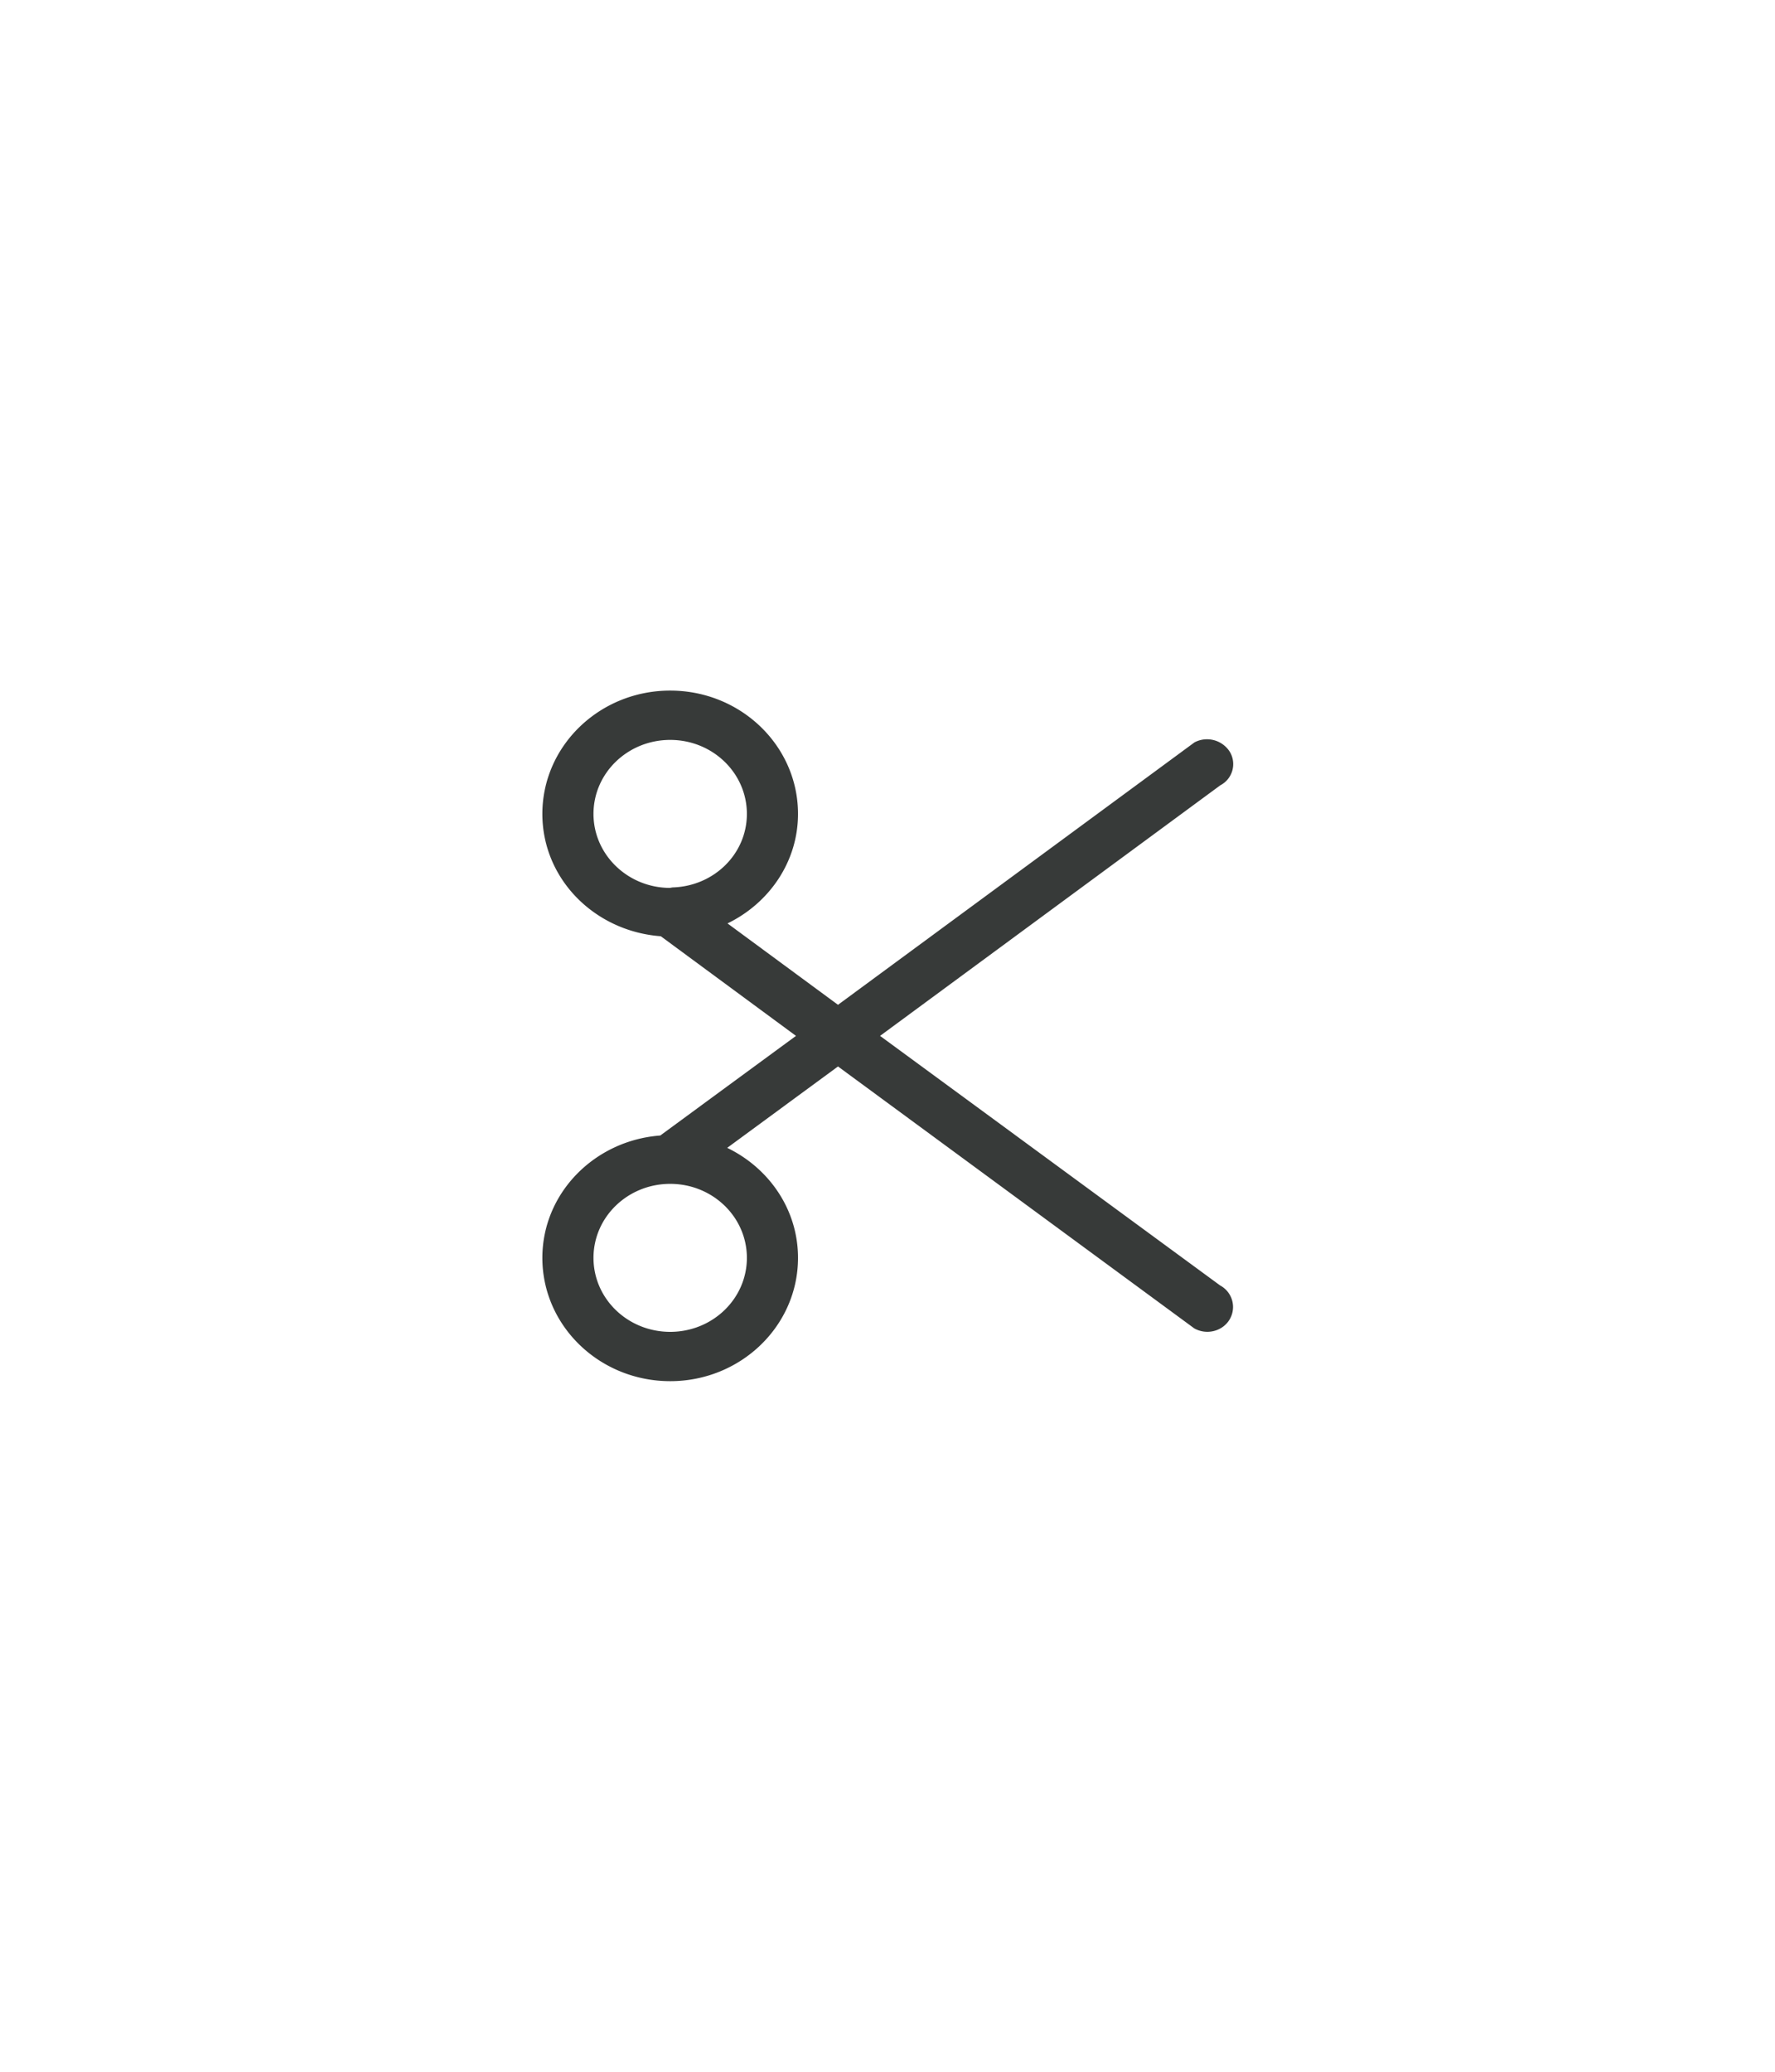 <svg xmlns="http://www.w3.org/2000/svg" width="36" height="42" viewBox="0 0 36 42"><g fill="none" fill-rule="evenodd"><path d="M0 0h36v42H0z"/><path fill="#373A39" class="fill" d="M13.593 27c-.86 0-1.556-.67-1.556-1.5s.696-1.5 1.556-1.5c.859 0 1.555.67 1.555 1.5s-.696 1.5-1.555 1.5zm.061-9.01c-.027 0-.053.01-.081.01-.85-.01-1.536-.68-1.536-1.5 0-.83.696-1.5 1.556-1.5.859 0 1.555.67 1.555 1.5 0 .81-.664 1.46-1.494 1.49zm11.093 8.07L17.849 21l6.901-5.08a.484.484 0 0 0 .192-.68.547.547 0 0 0-.716-.19l-7.23 5.32-2.241-1.65c.845-.41 1.43-1.25 1.43-2.22 0-1.38-1.161-2.5-2.592-2.5C12.161 14 11 15.12 11 16.5c0 1.32 1.061 2.38 2.402 2.48L16.144 21l-2.753 2.02C12.055 23.12 11 24.19 11 25.5c0 1.38 1.161 2.5 2.593 2.5 1.431 0 2.592-1.12 2.592-2.5 0-.98-.588-1.82-1.436-2.23l2.247-1.65 7.226 5.31c.251.14.572.06.716-.18a.495.495 0 0 0-.191-.69z"/></g></svg>